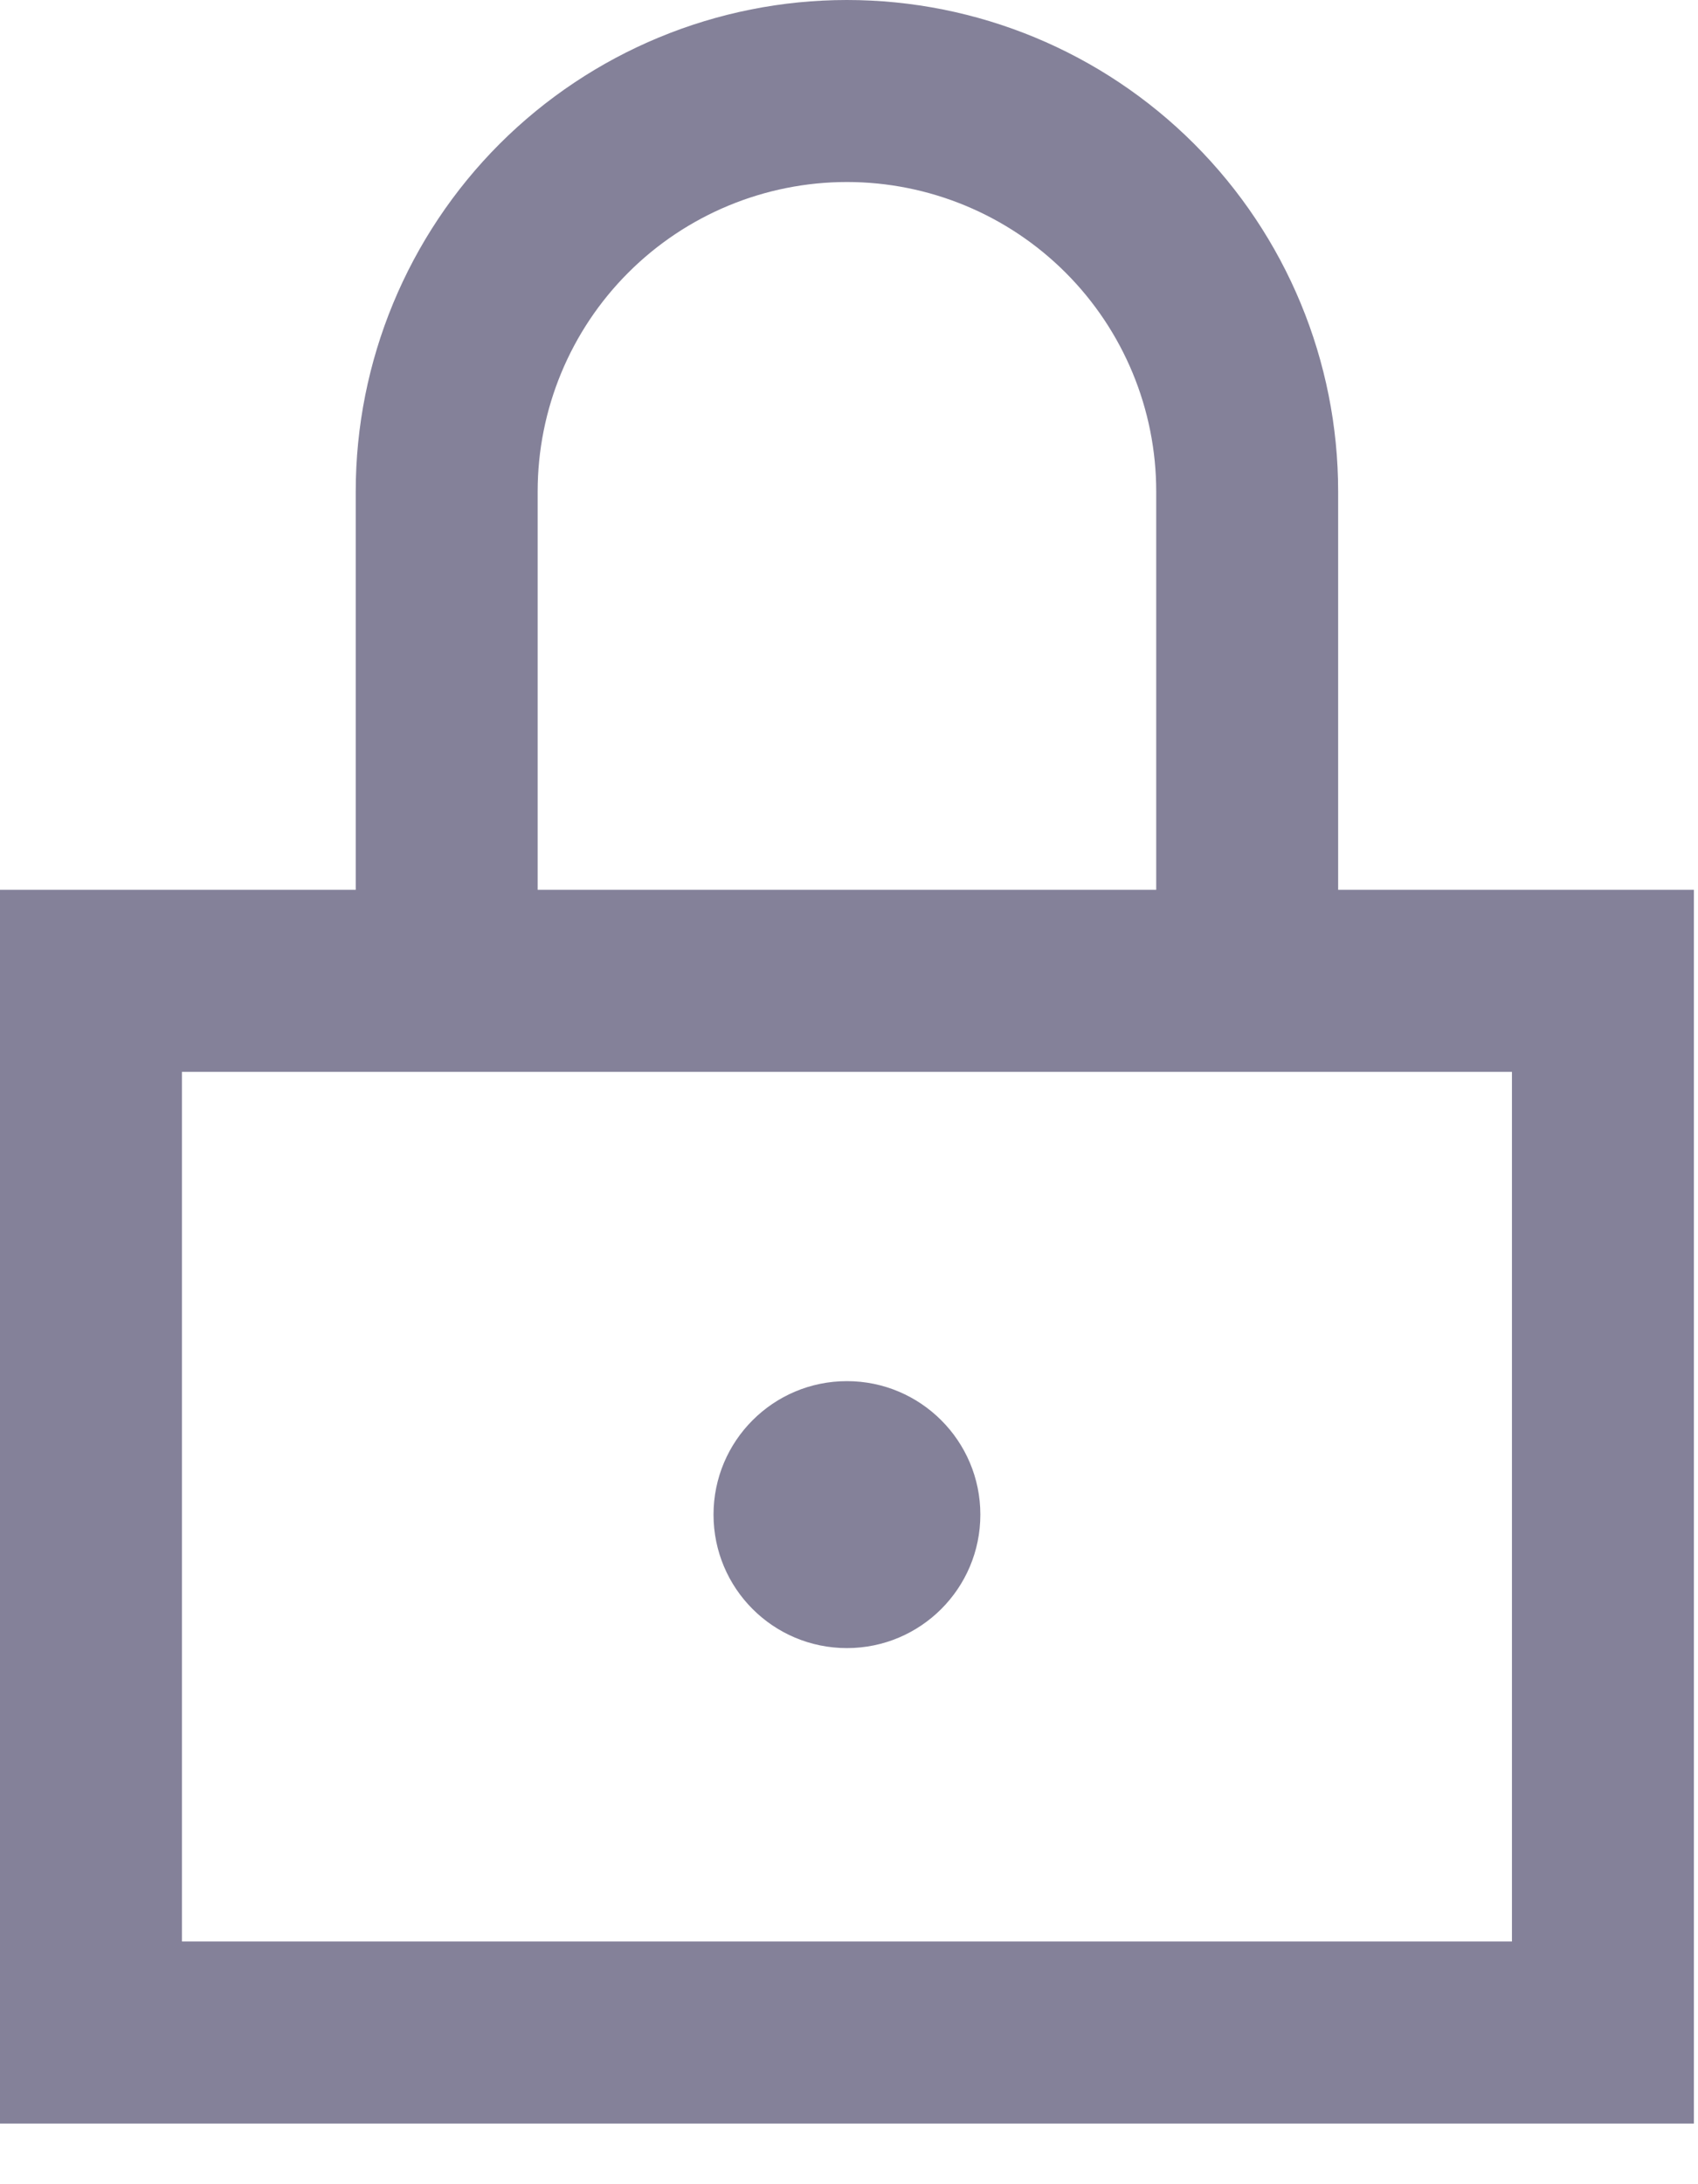 <svg width="14" height="18" viewBox="0 0 14 18" fill="none" xmlns="http://www.w3.org/2000/svg">
<path fill-rule="evenodd" clip-rule="evenodd" d="M5.18 2.247C5.658 1.769 6.307 1.5 6.983 1.5C7.659 1.5 8.308 1.769 8.786 2.247C9.264 2.725 9.533 3.373 9.533 4.05V7.333H4.433V4.05C4.433 3.373 4.702 2.725 5.18 2.247ZM2.933 7.333V4.05C2.933 2.976 3.36 1.946 4.119 1.186C4.879 0.427 5.909 0 6.983 0C8.057 0 9.087 0.427 9.846 1.186C10.606 1.946 11.033 2.976 11.033 4.05V7.333H13.966V17.5H0V7.333H2.933ZM1.5 8.833V16H12.466V8.833H1.5ZM6.983 13.582C7.59 13.582 8.083 13.09 8.083 12.482C8.083 11.875 7.59 11.382 6.983 11.382C6.375 11.382 5.883 11.875 5.883 12.482C5.883 13.09 6.375 13.582 6.983 13.582Z" fill="#848199"/>
</svg>
